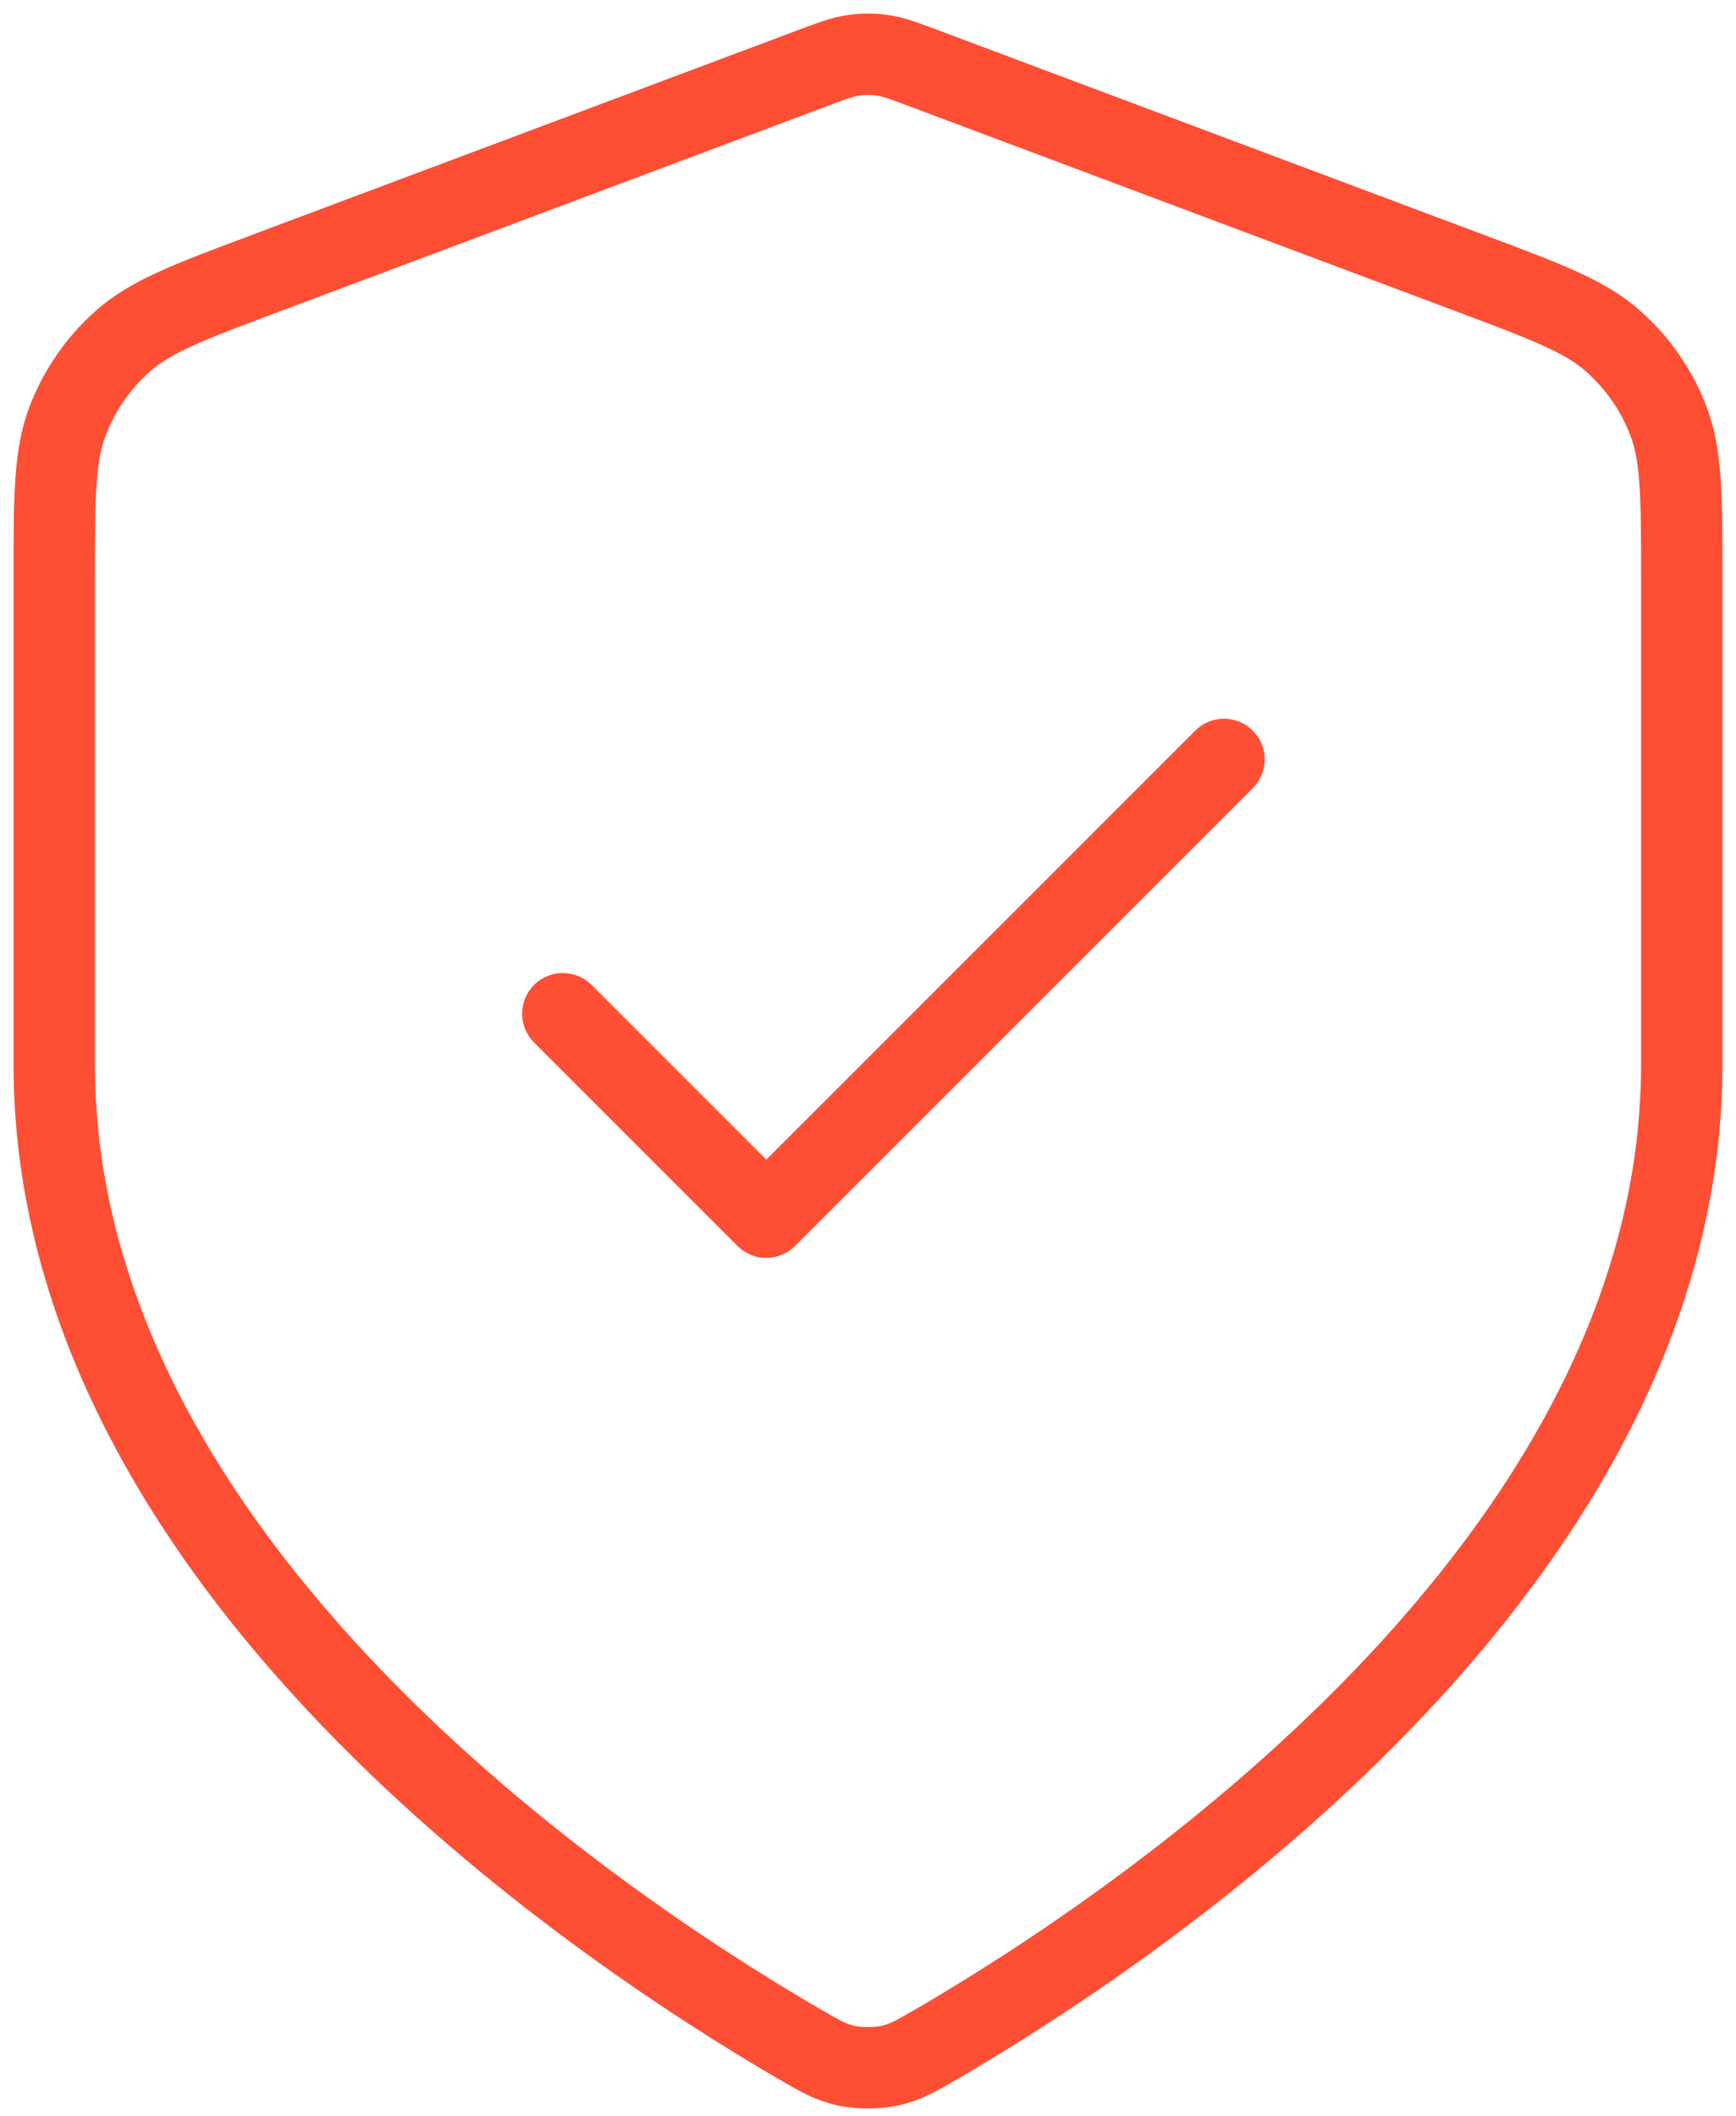 <?xml version="1.0" encoding="UTF-8"?>
<svg xmlns="http://www.w3.org/2000/svg" width="64" height="78" viewBox="0 0 64 78" fill="none">
  <path d="M20.75 37.37L28.25 44.87L45.125 27.995M62 39.245C62 57.652 41.923 71.039 34.617 75.301C33.787 75.785 33.372 76.027 32.786 76.153C32.332 76.25 31.668 76.25 31.214 76.153C30.628 76.027 30.213 75.785 29.383 75.301C22.077 71.039 2 57.652 2 39.245V21.311C2 18.313 2 16.814 2.49 15.525C2.924 14.387 3.627 13.371 4.541 12.566C5.576 11.654 6.979 11.128 9.787 10.075L29.893 2.535C30.673 2.243 31.063 2.096 31.464 2.039C31.819 1.987 32.181 1.987 32.536 2.039C32.937 2.096 33.327 2.243 34.107 2.535L54.214 10.075C57.021 11.128 58.424 11.654 59.459 12.566C60.373 13.371 61.077 14.387 61.51 15.525C62 16.814 62 18.313 62 21.311V39.245Z" stroke="#FE4E33" stroke-width="3" stroke-linecap="round" stroke-linejoin="round"></path>
</svg>
